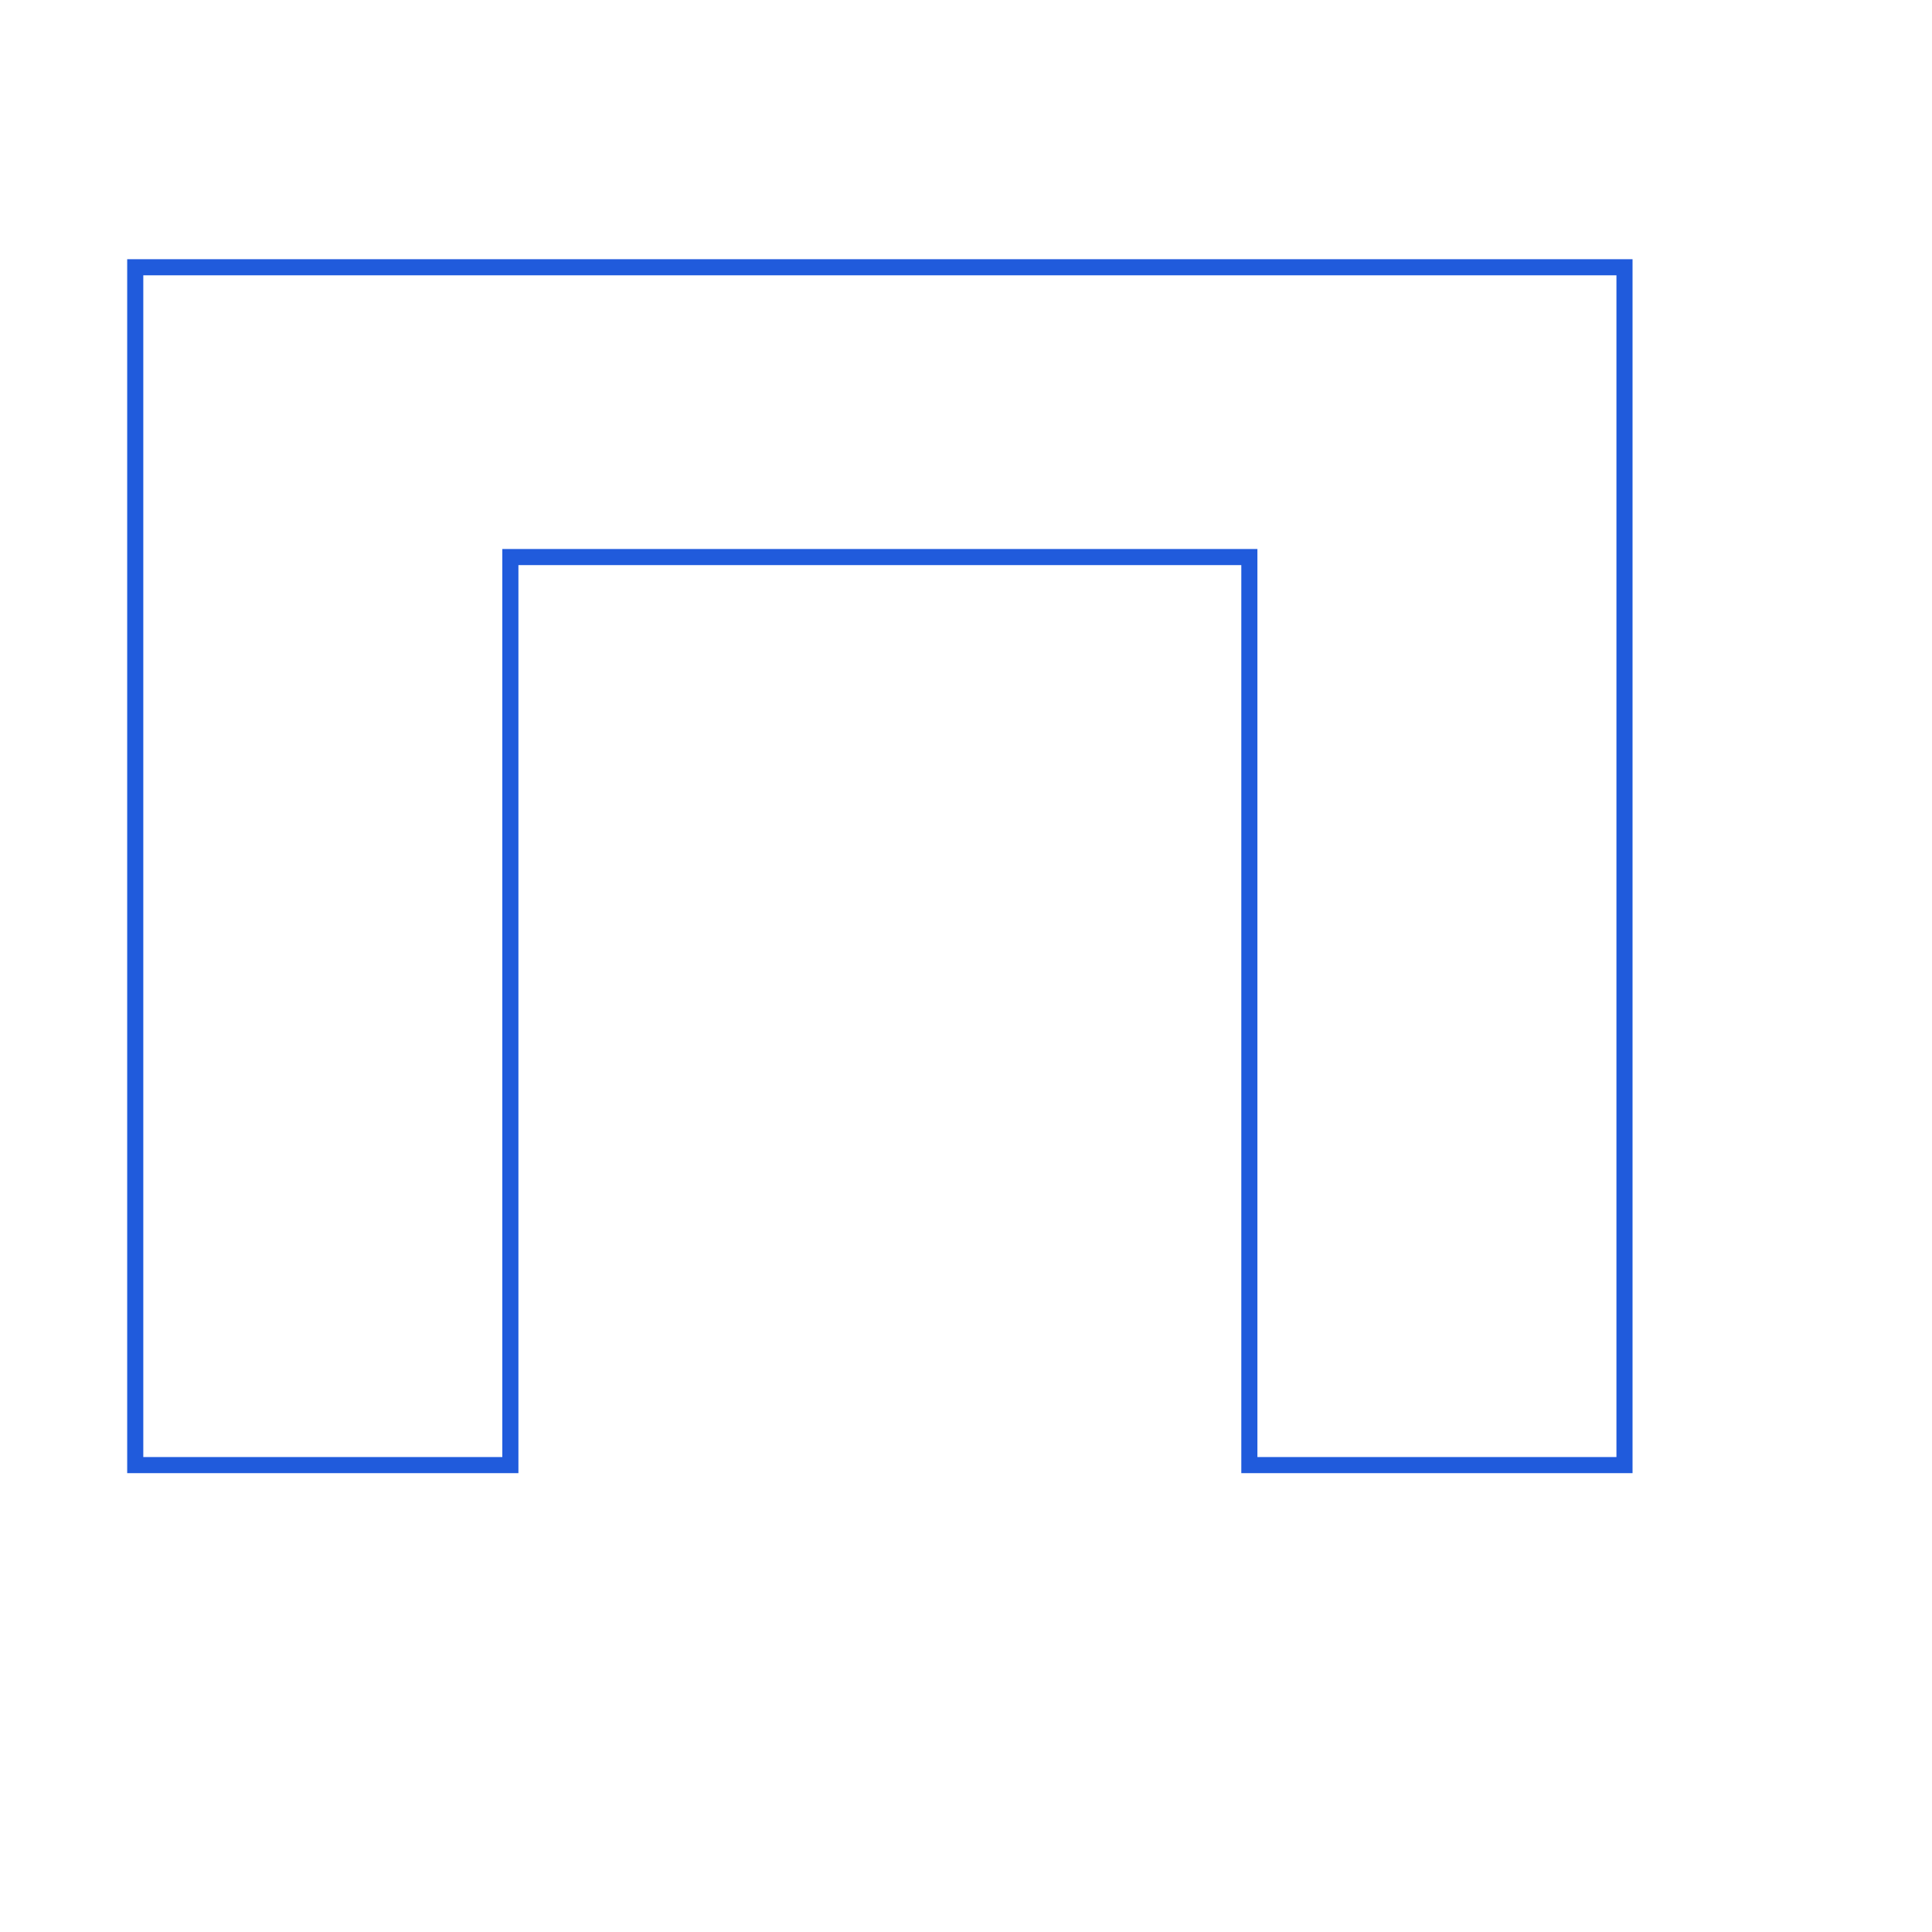<?xml version="1.0" encoding="UTF-8"?> <svg xmlns="http://www.w3.org/2000/svg" width="120" height="120" viewBox="0 0 120 120" fill="none"> <path d="M8.4 91H7.9V91.5H8.4V91ZM31.7 91V91.5H32.2V91H31.7ZM31.7 34.6V34.1H31.2V34.6H31.7ZM77.6 34.6H78.1V34.1H77.6V34.6ZM77.6 91H77.1V91.5H77.6V91ZM100.9 91V91.5H101.4V91H100.9ZM100.9 16.6H101.4V16.1H100.9V16.6ZM8.4 16.6V16.1H7.9V16.6H8.4ZM8.4 91.5H31.7V90.5H8.4V91.5ZM32.2 91V34.6H31.2V91H32.2ZM31.7 35.1H77.6V34.1H31.7V35.1ZM77.1 34.6V91H78.1V34.6H77.1ZM77.6 91.5H100.9V90.5H77.6V91.5ZM101.4 91V16.6H100.4V91H101.4ZM100.9 16.1H8.4V17.1H100.9V16.1ZM7.9 16.6V91H8.9V16.6H7.9Z" fill="#205BDC"></path> </svg> 